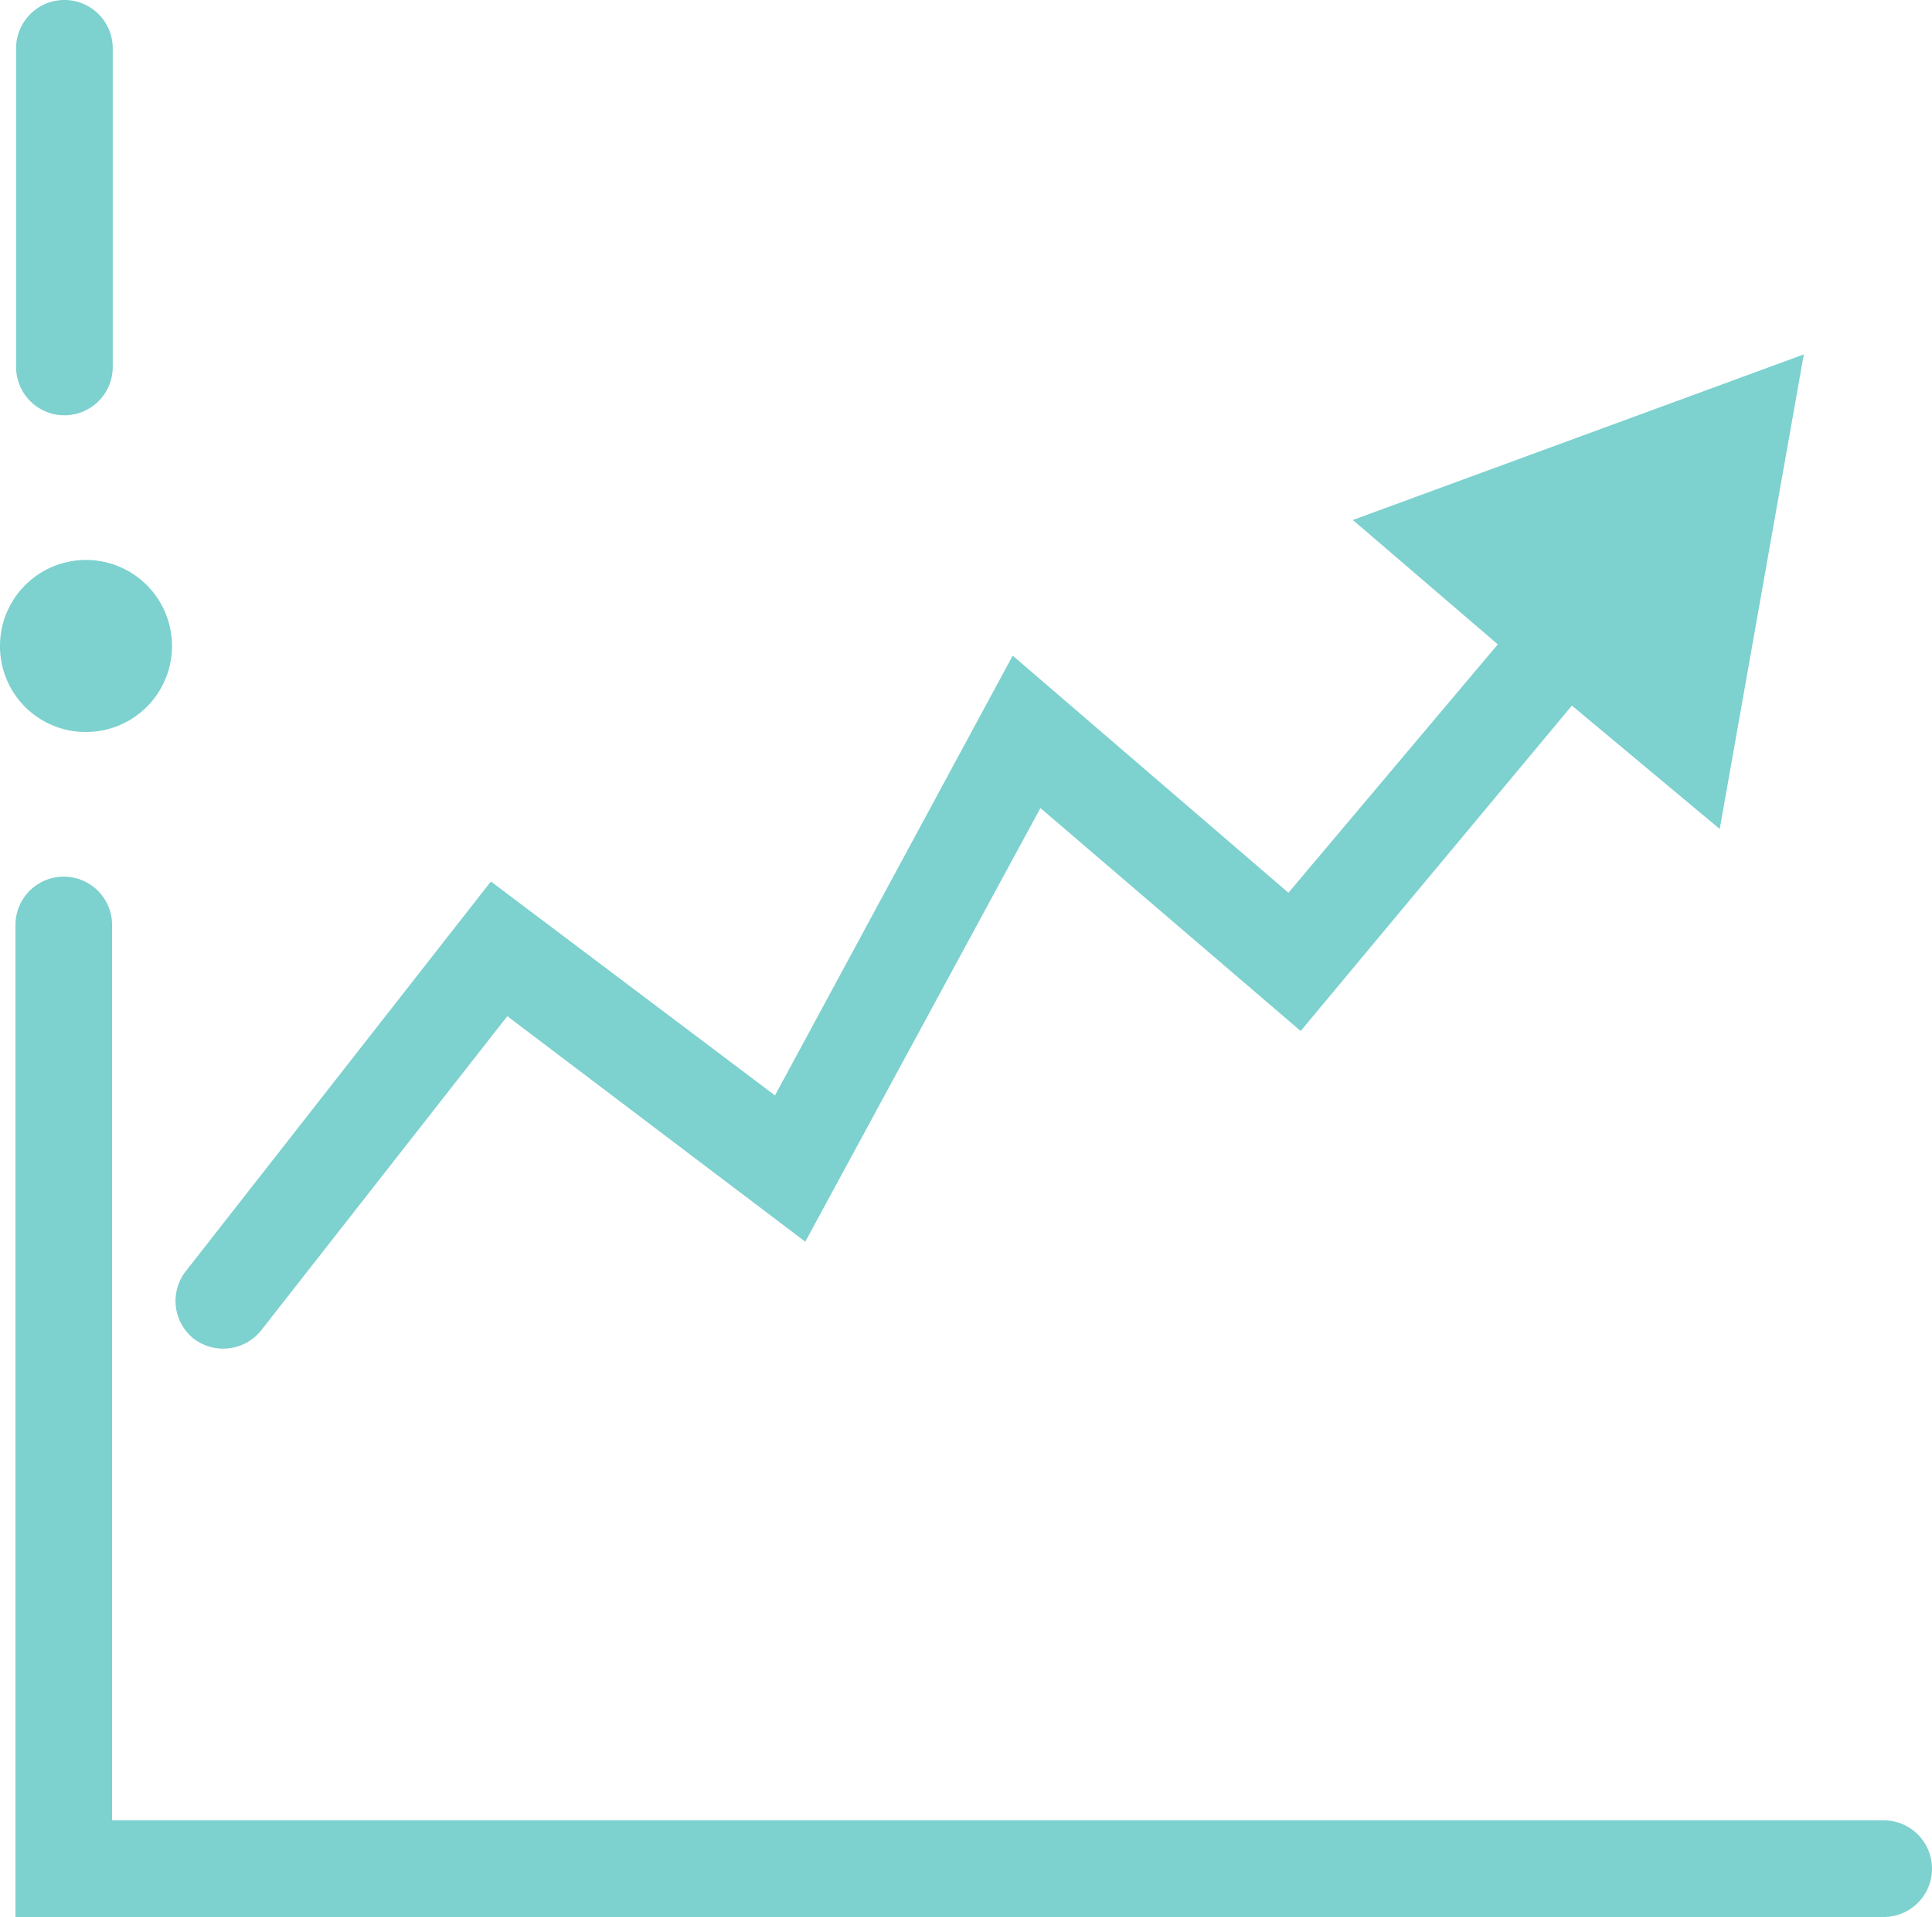 <svg xmlns="http://www.w3.org/2000/svg" viewBox="0 0 59.98 59.5"><defs><style>.cls-1{fill:#7dd1cf;}</style></defs><g id="Capa_2" data-name="Capa 2"><g id="Layer_1" data-name="Layer 1"><path class="cls-1" d="M6,41.54a1.51,1.51,0,0,0,2.11-.25l7.64-9.75,9.25,7,7.3-13.46L40.38,32,48.8,21.9l4.59,3.83L56,11l-14,5.14L46.5,20,40,27.71l-8.56-7.36L24.06,34l-8.82-6.64L5.78,39.44A1.5,1.5,0,0,0,6,41.54Z"/><path class="cls-1" d="M2,12.89a1.5,1.5,0,0,0,1.5-1.5V1.5a1.5,1.5,0,0,0-3,0v9.89A1.5,1.5,0,0,0,2,12.89Z"/><path class="cls-1" d="M58.48,56.5h-55V28.71a1.5,1.5,0,0,0-3,0V59.5h58a1.5,1.5,0,0,0,0-3Z"/><path class="cls-1" d="M2.67,22.72A2.67,2.67,0,1,0,0,20.05,2.66,2.66,0,0,0,2.67,22.72Z"/></g></g></svg>